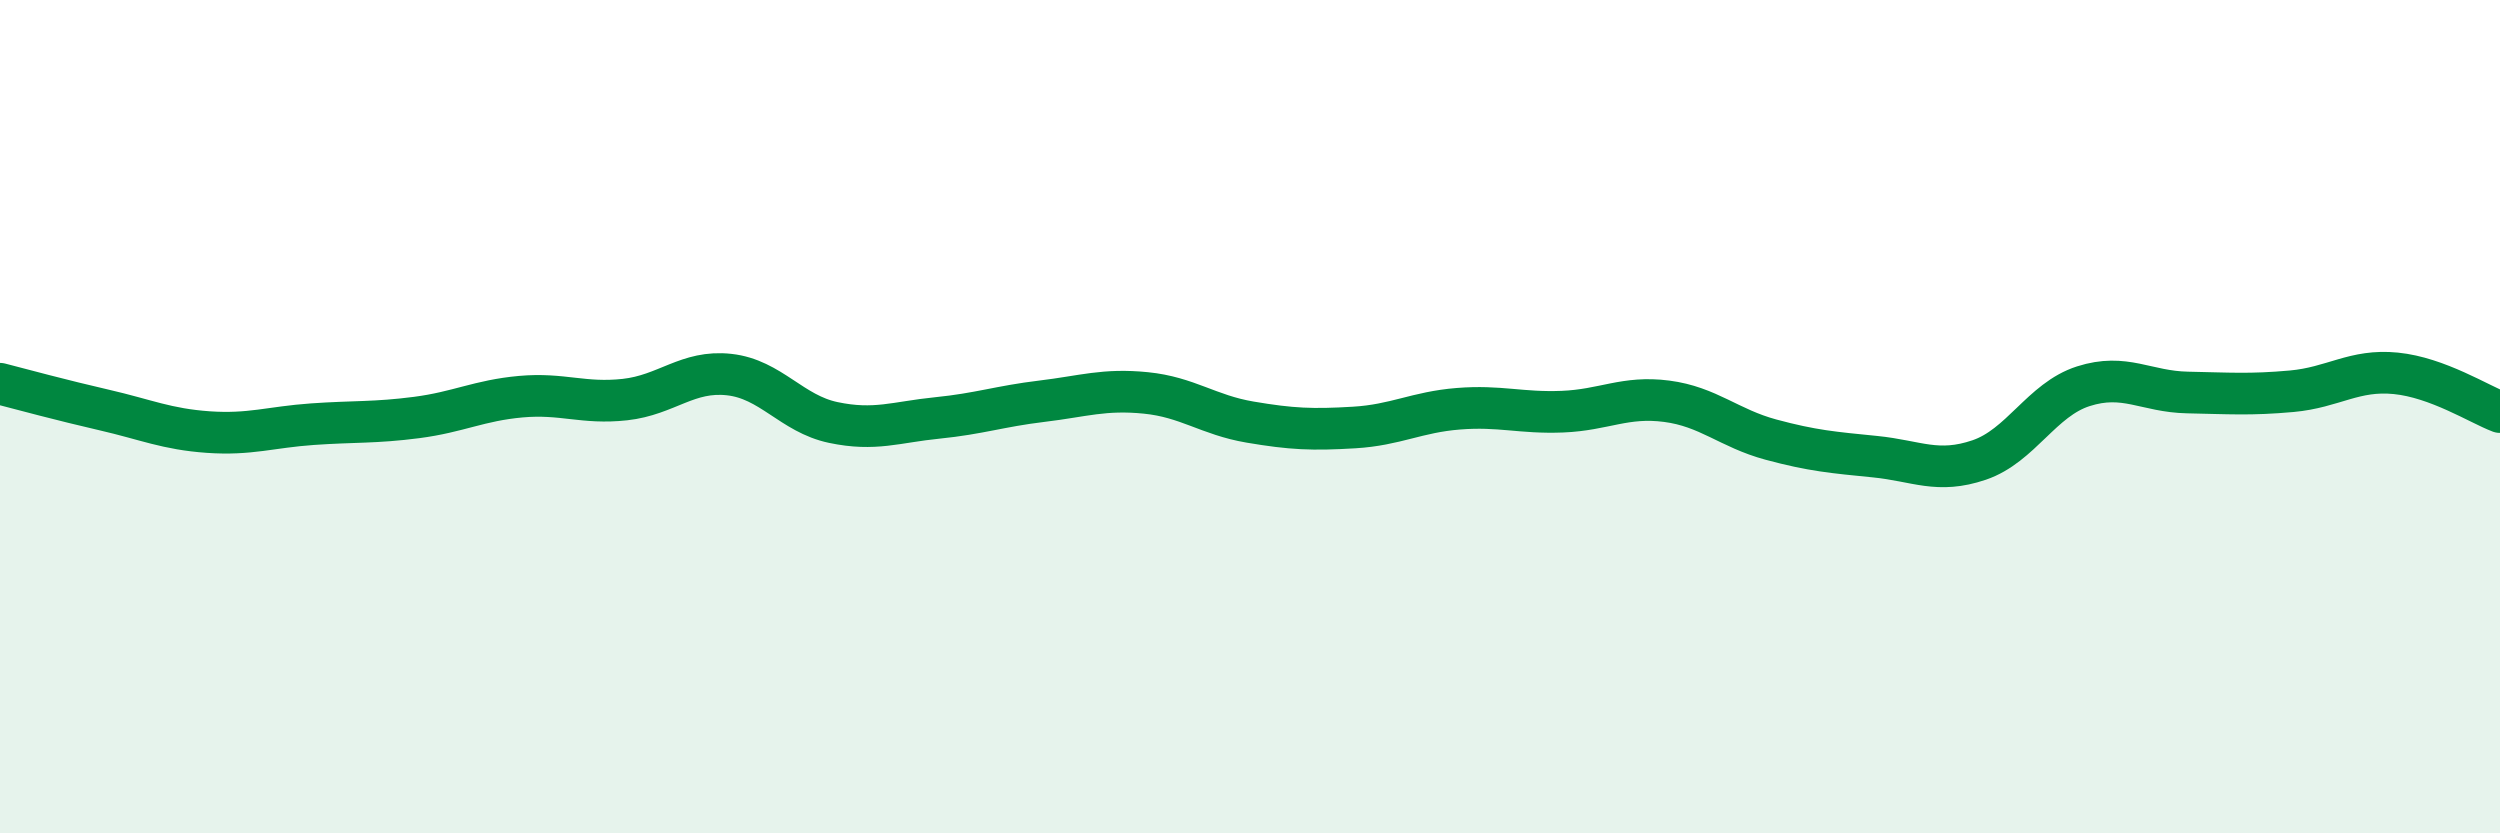
    <svg width="60" height="20" viewBox="0 0 60 20" xmlns="http://www.w3.org/2000/svg">
      <path
        d="M 0,9.21 C 0.5,9.34 1.5,9.61 2.5,9.84 C 3.5,10.07 4,10.3 5,10.37 C 6,10.44 6.5,10.25 7.5,10.18 C 8.5,10.11 9,10.15 10,10.02 C 11,9.89 11.5,9.61 12.5,9.52 C 13.5,9.43 14,9.7 15,9.59 C 16,9.48 16.5,8.88 17.5,8.99 C 18.5,9.1 19,9.93 20,10.14 C 21,10.35 21.5,10.13 22.5,10.03 C 23.5,9.93 24,9.75 25,9.63 C 26,9.51 26.5,9.33 27.5,9.43 C 28.5,9.53 29,9.96 30,10.13 C 31,10.3 31.5,10.32 32.5,10.26 C 33.5,10.2 34,9.89 35,9.81 C 36,9.73 36.5,9.92 37.5,9.88 C 38.5,9.84 39,9.5 40,9.63 C 41,9.76 41.5,10.28 42.5,10.55 C 43.5,10.82 44,10.86 45,10.96 C 46,11.06 46.5,11.38 47.5,11.04 C 48.5,10.7 49,9.59 50,9.27 C 51,8.95 51.5,9.4 52.5,9.42 C 53.5,9.44 54,9.48 55,9.39 C 56,9.3 56.5,8.86 57.5,8.96 C 58.5,9.06 59.5,9.7 60,9.89L60 20L0 20Z"
        fill="#008740"
        opacity="0.1"
        stroke-linecap="round"
        stroke-linejoin="round"
      />
      <path
        d="M 0,9.21 C 0.5,9.34 1.5,9.61 2.5,9.84 C 3.5,10.07 4,10.3 5,10.37 C 6,10.44 6.5,10.25 7.5,10.18 C 8.5,10.11 9,10.15 10,10.02 C 11,9.89 11.5,9.61 12.5,9.52 C 13.5,9.43 14,9.7 15,9.59 C 16,9.48 16.5,8.88 17.5,8.99 C 18.5,9.1 19,9.93 20,10.14 C 21,10.35 21.5,10.13 22.5,10.03 C 23.5,9.93 24,9.75 25,9.63 C 26,9.51 26.5,9.33 27.5,9.43 C 28.5,9.53 29,9.96 30,10.13 C 31,10.3 31.5,10.32 32.5,10.26 C 33.5,10.2 34,9.89 35,9.81 C 36,9.73 36.5,9.92 37.5,9.88 C 38.5,9.84 39,9.5 40,9.63 C 41,9.76 41.5,10.28 42.5,10.55 C 43.5,10.82 44,10.86 45,10.96 C 46,11.06 46.5,11.38 47.5,11.04 C 48.5,10.7 49,9.59 50,9.27 C 51,8.95 51.5,9.4 52.5,9.42 C 53.5,9.44 54,9.48 55,9.39 C 56,9.3 56.5,8.86 57.5,8.96 C 58.5,9.06 59.5,9.7 60,9.89"
        stroke="#008740"
        stroke-width="1"
        fill="none"
        stroke-linecap="round"
        stroke-linejoin="round"
      />
    </svg>
  